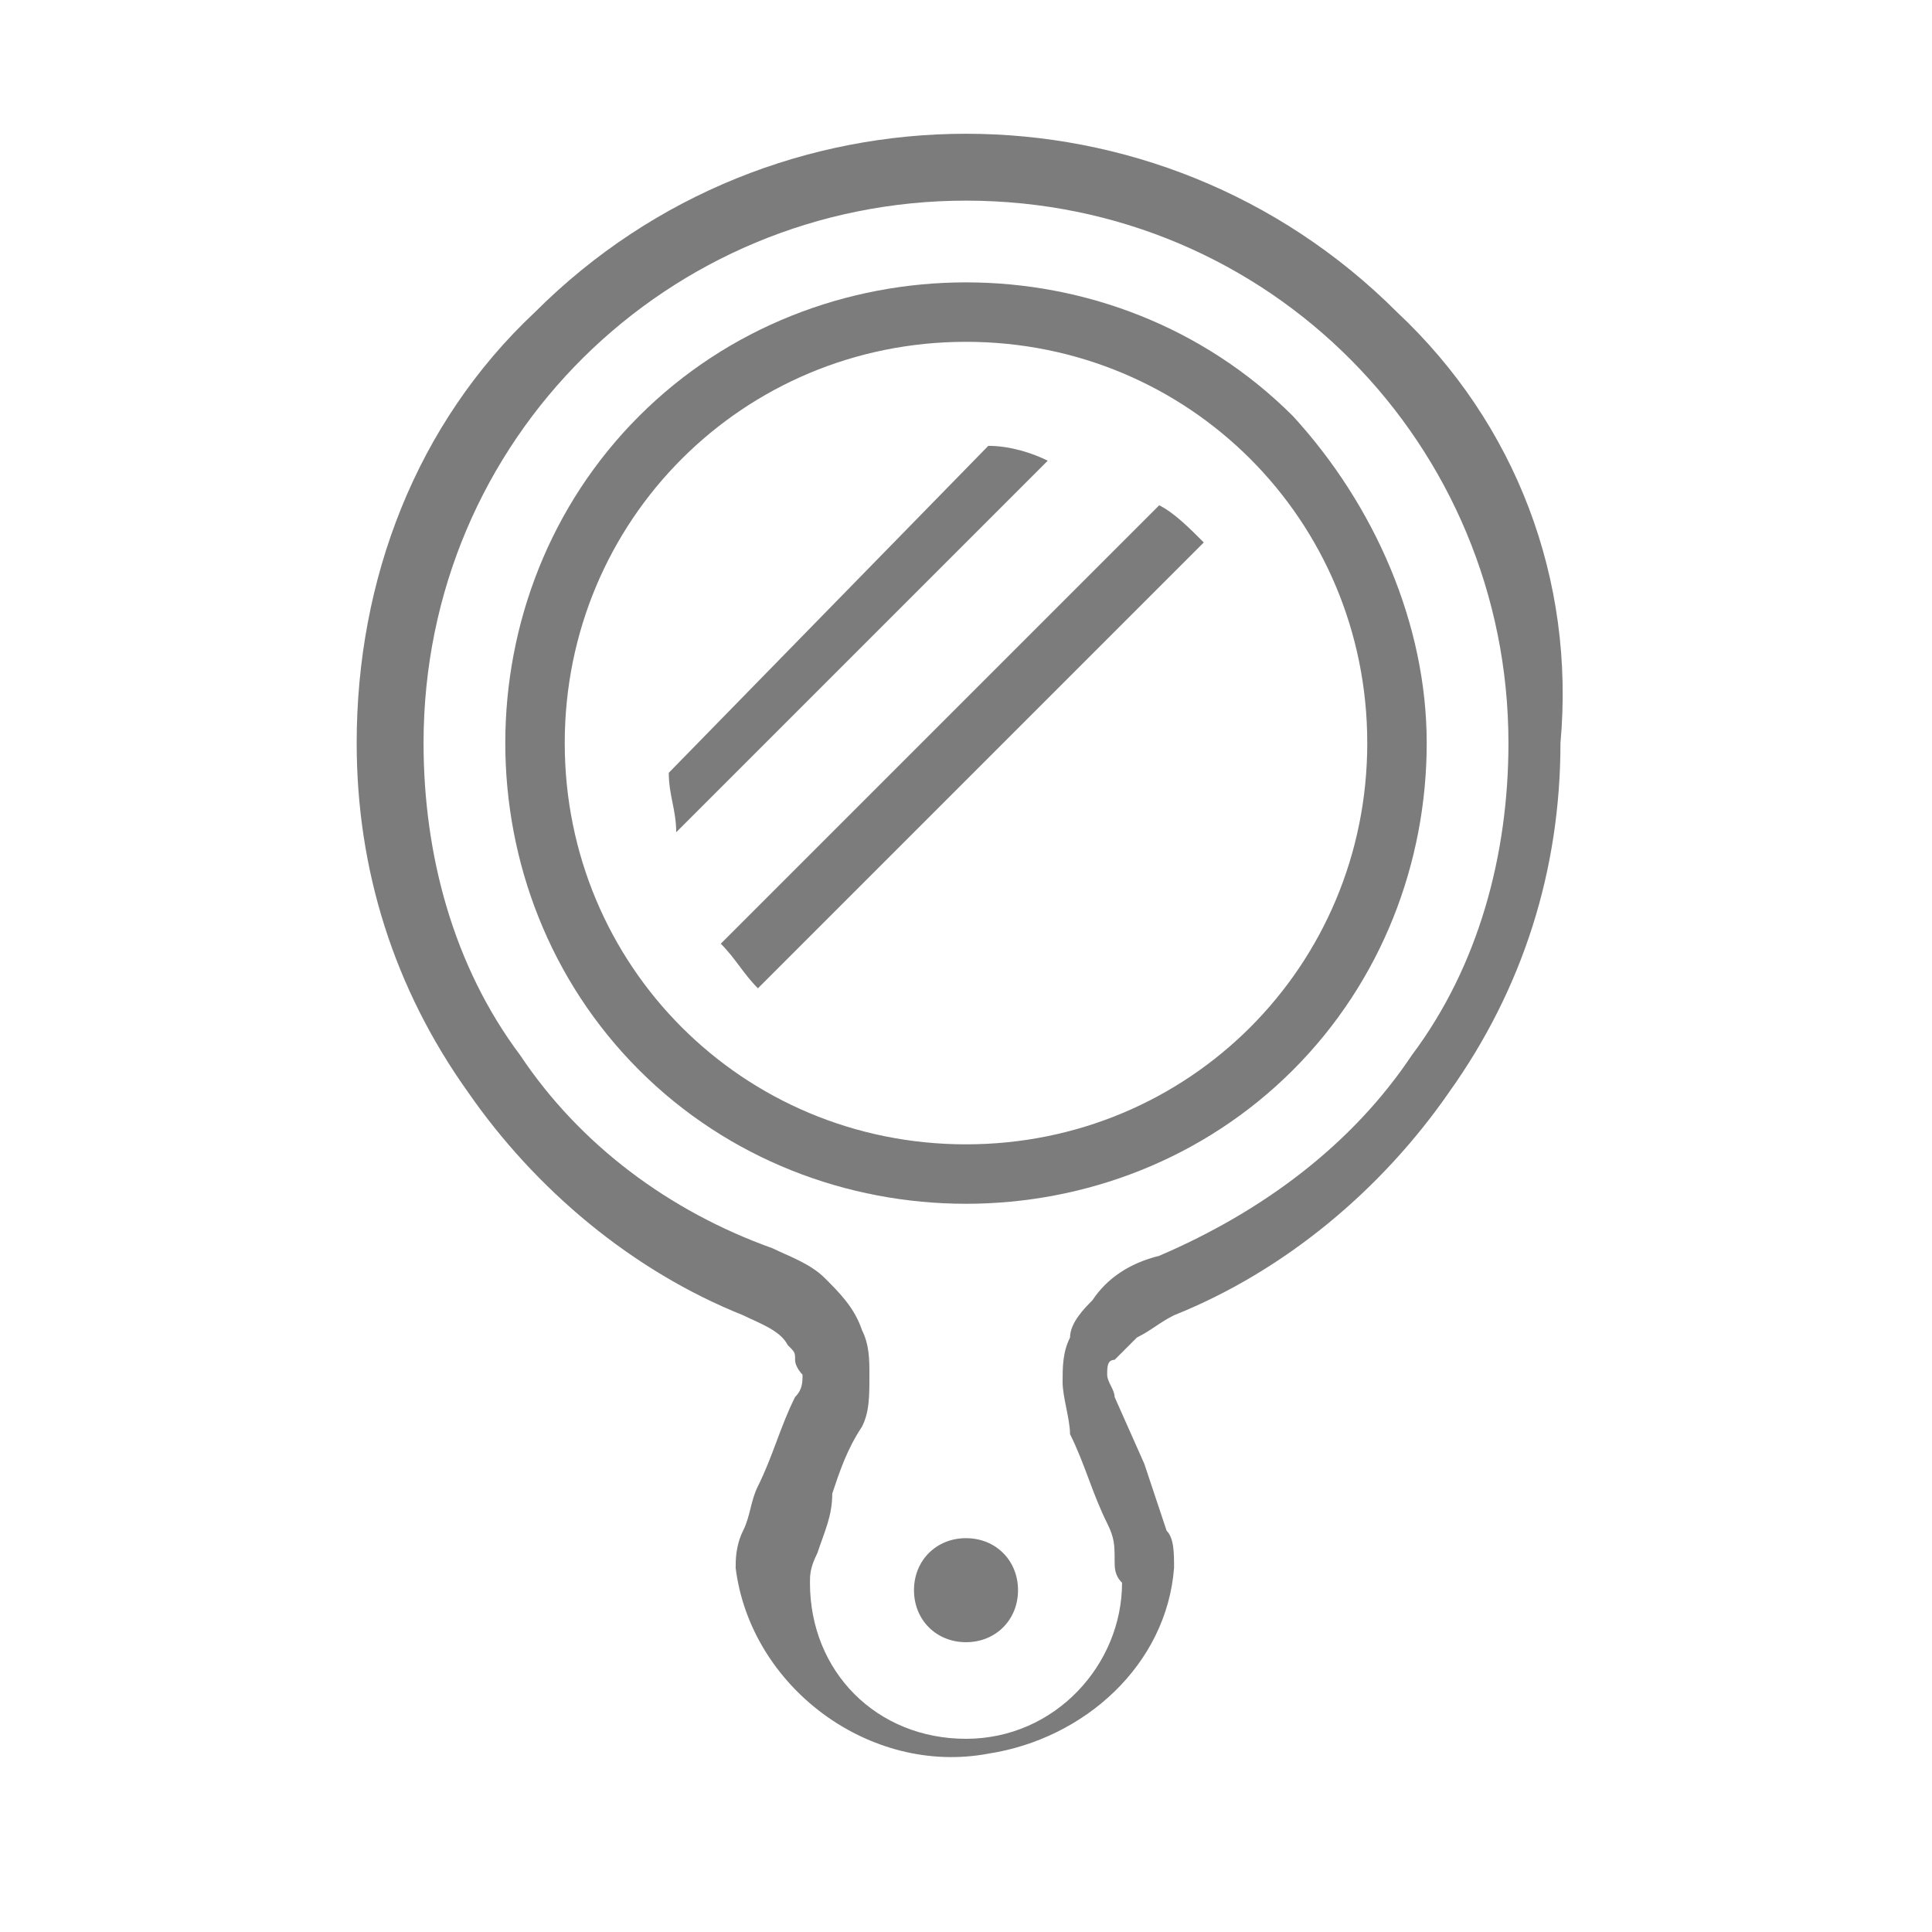 <svg enable-background="new 0 0 26 26" height="26" viewBox="0 0 26 26" width="26" xmlns="http://www.w3.org/2000/svg"><g fill="#7c7c7c"><path d="m18.8 4.2c-3.2-3.2-8.4-3.2-11.6 0-1.6 1.5-2.4 3.6-2.4 5.8 0 1.7.5 3.3 1.5 4.7.9 1.3 2.2 2.4 3.7 3 .2.1.5.2.6.4.1.1.1.1.1.2s.1.2.1.2c0 .1 0 .2-.1.3-.2.4-.3.8-.5 1.2-.1.2-.1.4-.2.6s-.1.4-.1.5c.2 1.6 1.8 2.8 3.4 2.5 1.3-.2 2.4-1.2 2.5-2.5 0-.2 0-.4-.1-.5-.1-.3-.2-.6-.3-.9l-.4-.9c0-.1-.1-.2-.1-.3s0-.2.1-.2c.1-.1.2-.2.3-.3.2-.1.3-.2.5-.3 1.5-.6 2.8-1.7 3.7-3 1-1.4 1.5-3 1.5-4.7.2-2.2-.6-4.3-2.2-5.8zm.2 10c-.8 1.2-2 2.1-3.4 2.7-.4.1-.7.3-.9.6-.1.1-.3.3-.3.5-.1.2-.1.4-.1.6s.1.5.1.7c.2.4.3.8.5 1.2.1.2.1.3.1.5 0 .1 0 .2.1.3 0 1.1-.9 2.1-2.1 2.1s-2.1-.9-2.1-2.1c0-.1 0-.2.1-.4.1-.3.2-.5.2-.8.1-.3.2-.6.4-.9.1-.2.1-.4.1-.7 0-.2 0-.4-.1-.6-.1-.3-.3-.5-.5-.7s-.5-.3-.7-.4c-1.4-.5-2.6-1.4-3.4-2.6-.9-1.2-1.3-2.7-1.3-4.2 0-4.1 3.3-7.3 7.3-7.3 4.1 0 7.3 3.3 7.3 7.3 0 1.5-.4 3-1.3 4.2z"/><path d="m13 20.7c-.4 0-.7.3-.7.7s.3.7.7.7.7-.3.7-.7-.3-.7-.7-.7z"/><path d="m13.3 6-4.3 4.4c0 .3.1.5.1.8l5-5c-.2-.1-.5-.2-.8-.2z"/><path d="m9.7 12.7c.2.2.3.4.5.6l6-6c-.2-.2-.4-.4-.6-.5z"/><path d="m17.4 5.6c-2.4-2.4-6.4-2.4-8.8 0s-2.4 6.4 0 8.8 6.4 2.4 8.8 0c1.2-1.2 1.8-2.8 1.8-4.4s-.7-3.2-1.8-4.4zm-4.4 9.8c-3 0-5.4-2.4-5.4-5.4s2.4-5.4 5.4-5.4 5.4 2.4 5.4 5.4-2.4 5.4-5.4 5.4z"/></g></svg>